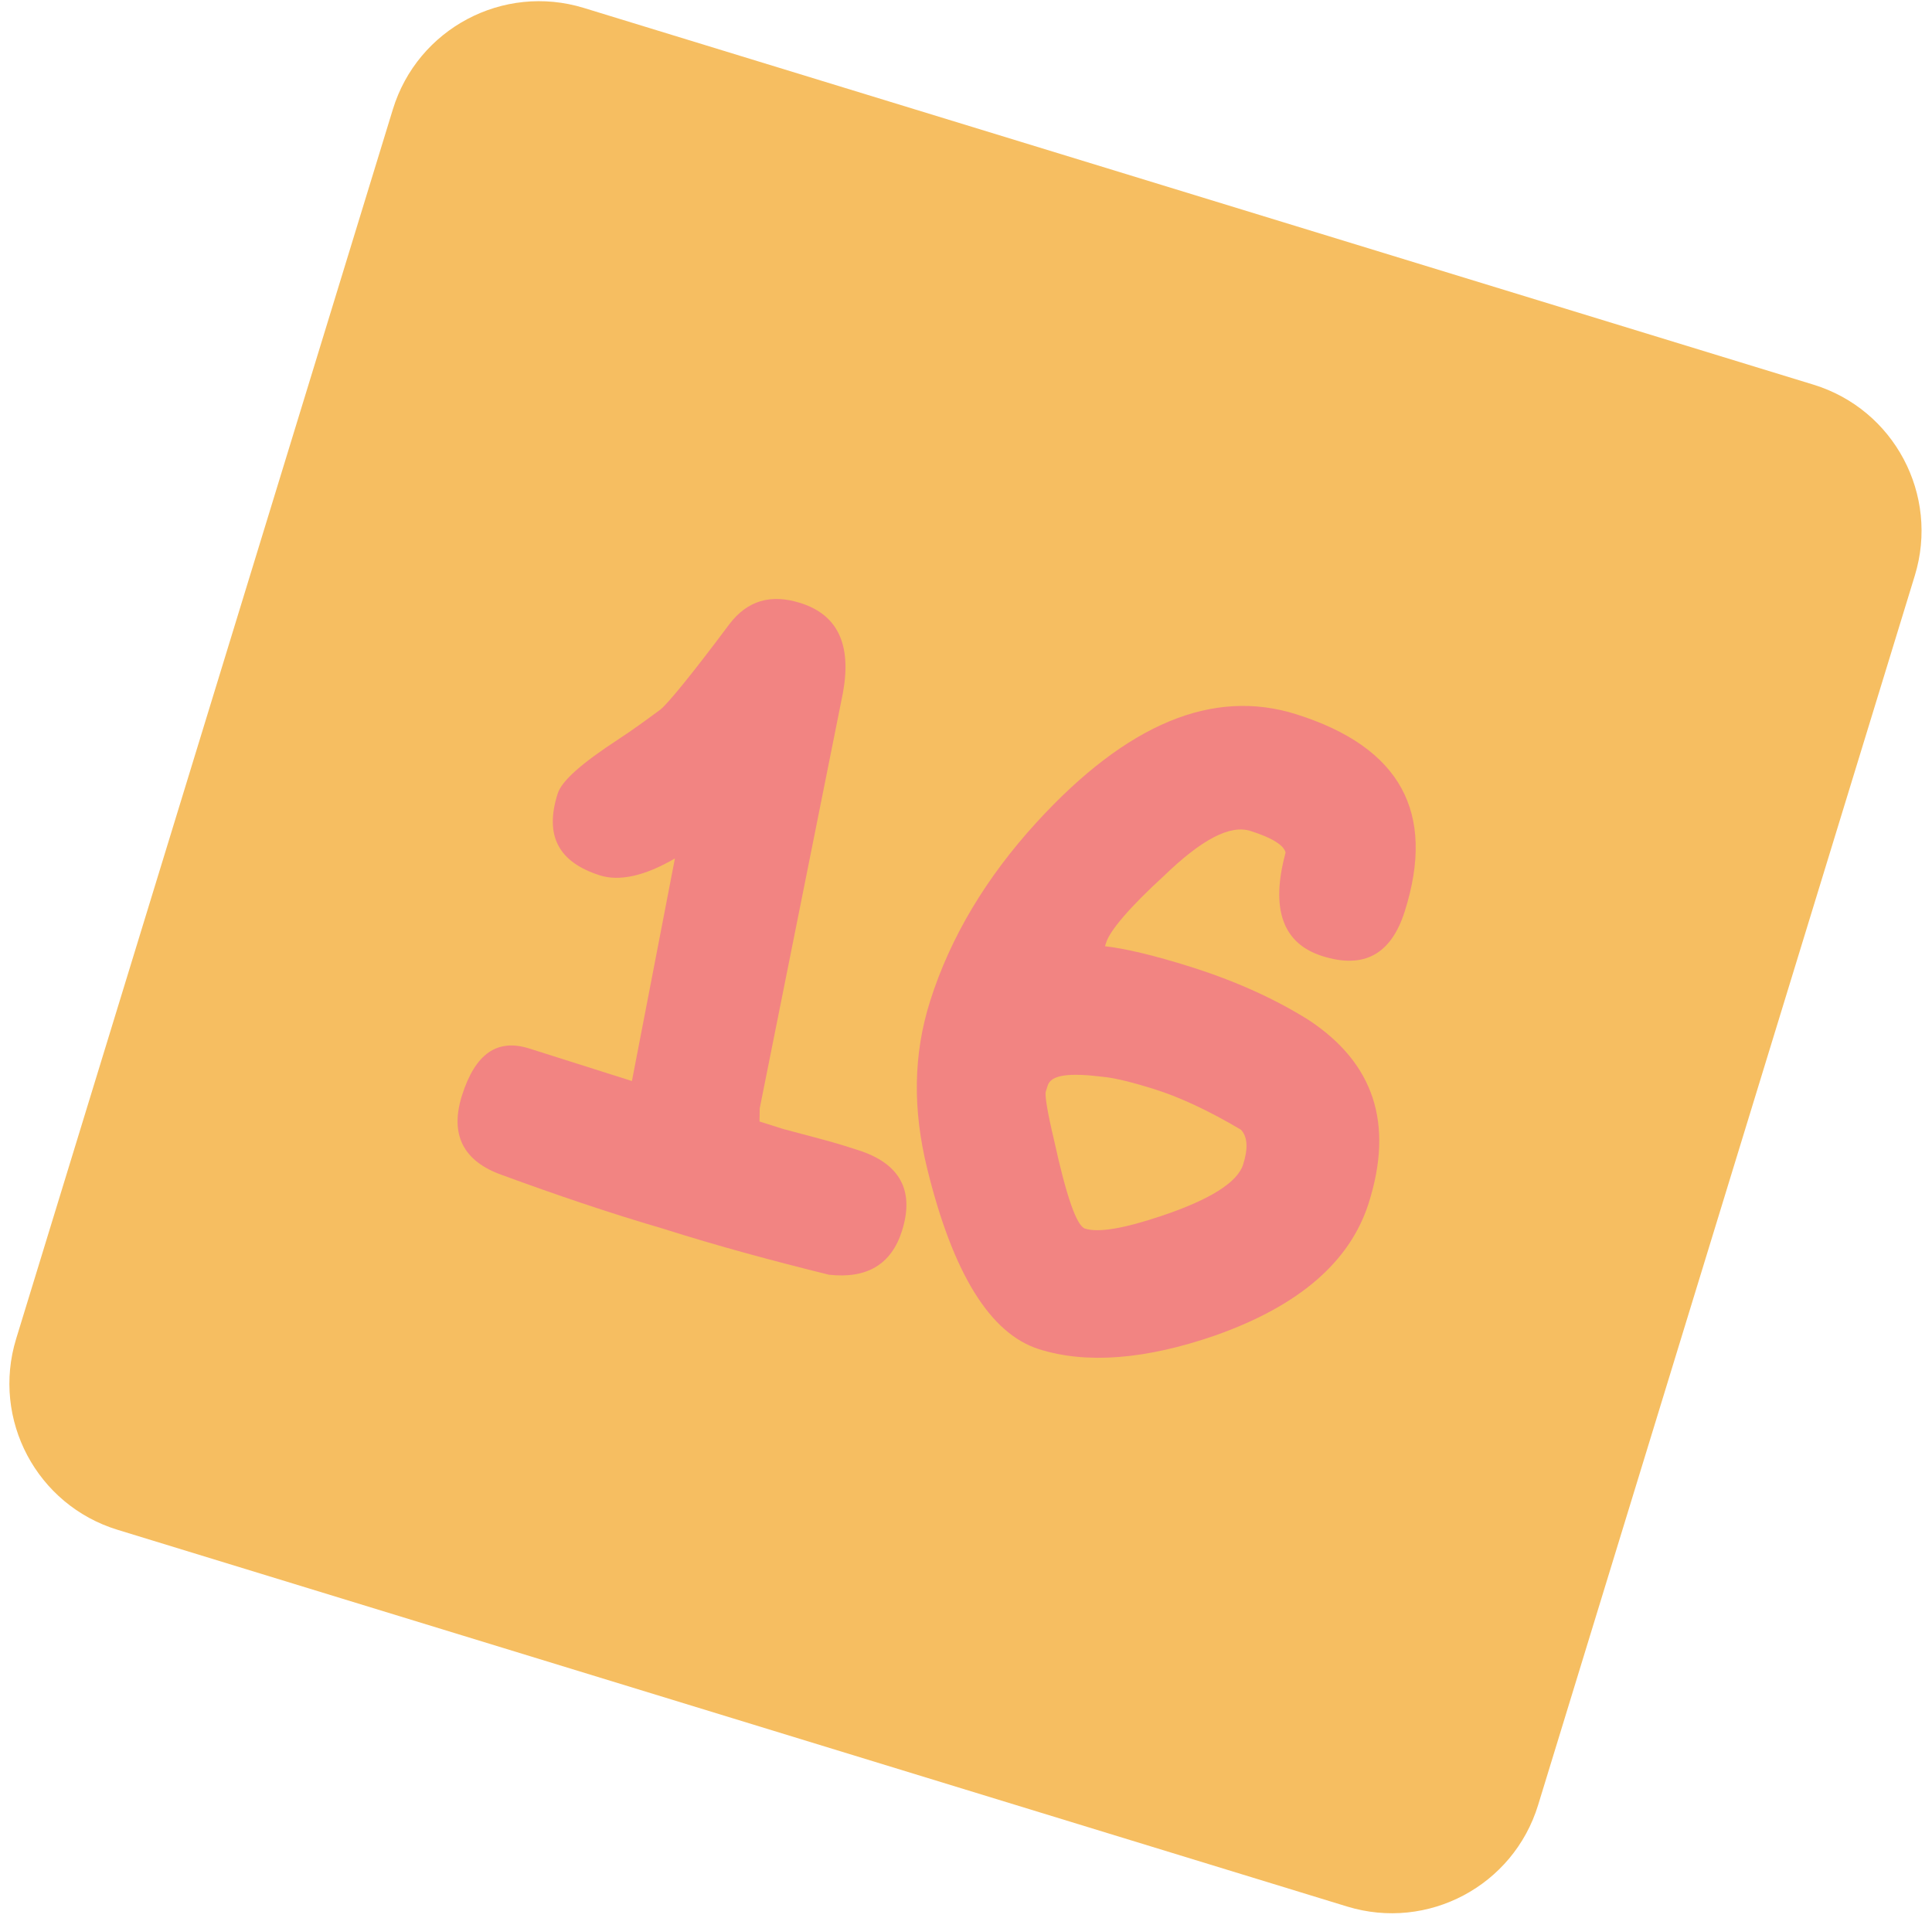 <svg width="139" height="138" viewBox="0 0 139 138" fill="none" xmlns="http://www.w3.org/2000/svg">
<path d="M28.265 7.866C30.045 2.057 36.197 -1.209 42.005 0.571L130.468 27.675C136.277 29.455 139.543 35.606 137.763 41.415L110.659 129.878C108.879 135.686 102.727 138.952 96.919 137.173L8.456 110.068C2.647 108.289 -0.619 102.137 1.161 96.328L28.265 7.866Z" fill="#F6BE61"/>
<path d="M40.12 57.109C40.419 56.165 41.853 54.92 44.474 53.202C45.546 52.503 46.531 51.777 47.517 51.051C48.023 50.645 49.701 48.627 52.492 44.886C53.777 43.216 55.449 42.708 57.594 43.388C60.253 44.231 61.281 46.35 60.649 49.832L54.658 79.751L54.643 80.69L56.359 81.234C58.274 81.746 59.76 82.123 60.703 82.422L61.733 82.749C64.736 83.7 65.817 85.648 64.893 88.565C64.131 90.968 62.382 92.018 59.645 91.717C55.617 90.723 51.616 89.644 47.67 88.393C43.782 87.255 39.948 85.945 36.142 84.55C33.338 83.566 32.342 81.645 33.239 78.814C34.191 75.812 35.769 74.707 38.085 75.441L45.464 77.78L48.557 61.766C46.356 63.051 44.54 63.419 43.167 62.984C40.164 62.032 39.168 60.112 40.12 57.109Z" fill="#F28482"/>
<path d="M66.919 72.025C68.388 67.392 70.972 63.113 74.585 59.16C81.084 52.062 87.28 49.494 93.285 51.398C100.749 53.764 103.323 58.451 101.066 65.572C100.087 68.66 98.139 69.742 95.136 68.79C92.305 67.893 91.386 65.43 92.493 61.343C92.371 60.833 91.595 60.303 89.965 59.786C88.507 59.324 86.473 60.379 83.751 63.009C81.223 65.324 79.853 66.966 79.581 67.824L79.499 68.082C80.868 68.232 82.981 68.713 85.726 69.584C88.901 70.59 91.709 71.858 94.151 73.387C98.836 76.478 100.295 80.811 98.473 86.559C97.14 90.763 93.487 93.948 87.427 96.087C82.443 97.811 78.178 98.159 74.747 97.071C71.229 95.956 68.546 91.612 66.698 84.04C65.669 79.842 65.696 75.885 66.919 72.025ZM78.063 88.397C79.007 88.697 80.796 88.414 83.543 87.491C87.027 86.329 89.029 85.076 89.437 83.789C89.791 82.674 89.778 81.82 89.286 81.287C86.903 79.87 84.84 78.933 83.124 78.389C81.494 77.872 80.18 77.55 79.353 77.477C76.901 77.171 75.622 77.333 75.378 78.105L75.242 78.534C75.16 78.791 75.348 79.984 75.834 82.026C76.719 86.083 77.462 88.207 78.063 88.397Z" fill="#F28482"/>
</svg>
